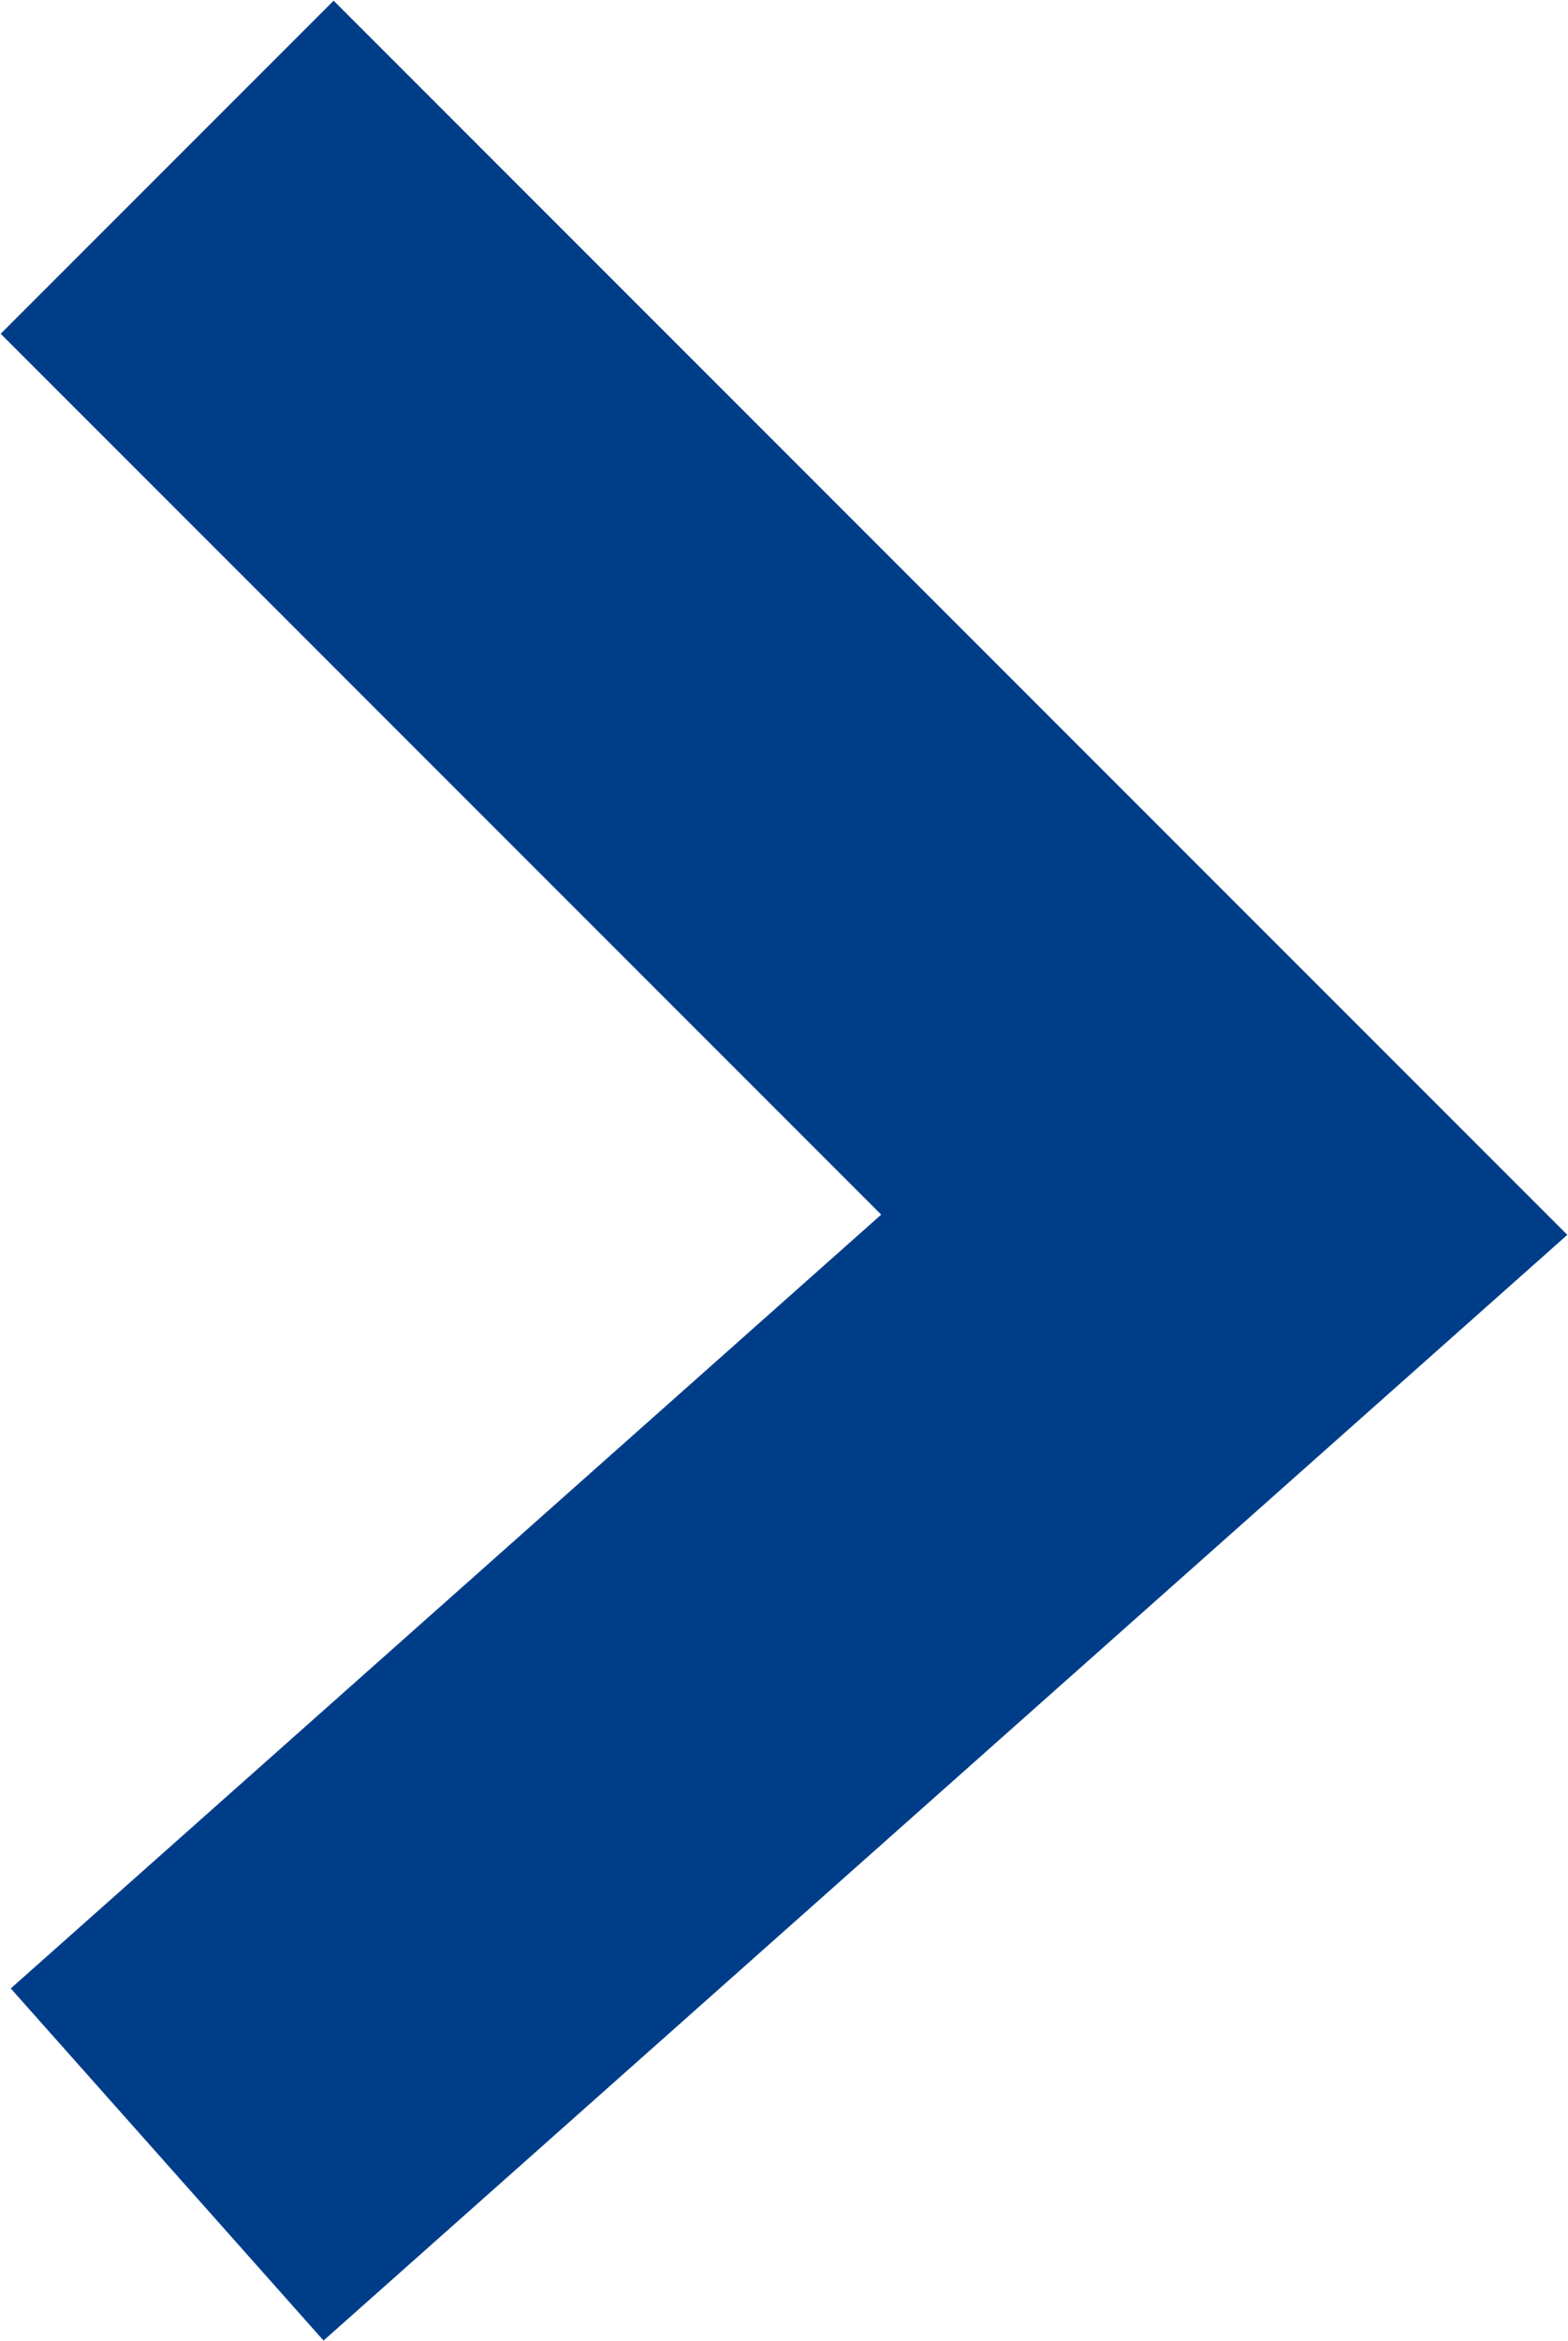 <?xml version="1.0" encoding="UTF-8"?>
<svg id="_レイヤー_1のコピー" data-name=" レイヤー 1のコピー" xmlns="http://www.w3.org/2000/svg" viewBox="0 0 6.66 9.94">
  <defs>
    <style>
      .cls-1 {
        fill: none;
        stroke: #003d89;
        stroke-miterlimit: 10;
        stroke-width: 2px;
      }
    </style>
  </defs>
  <polyline class="cls-1" points=".71 .71 5.2 5.2 .71 9.19"/>
</svg>